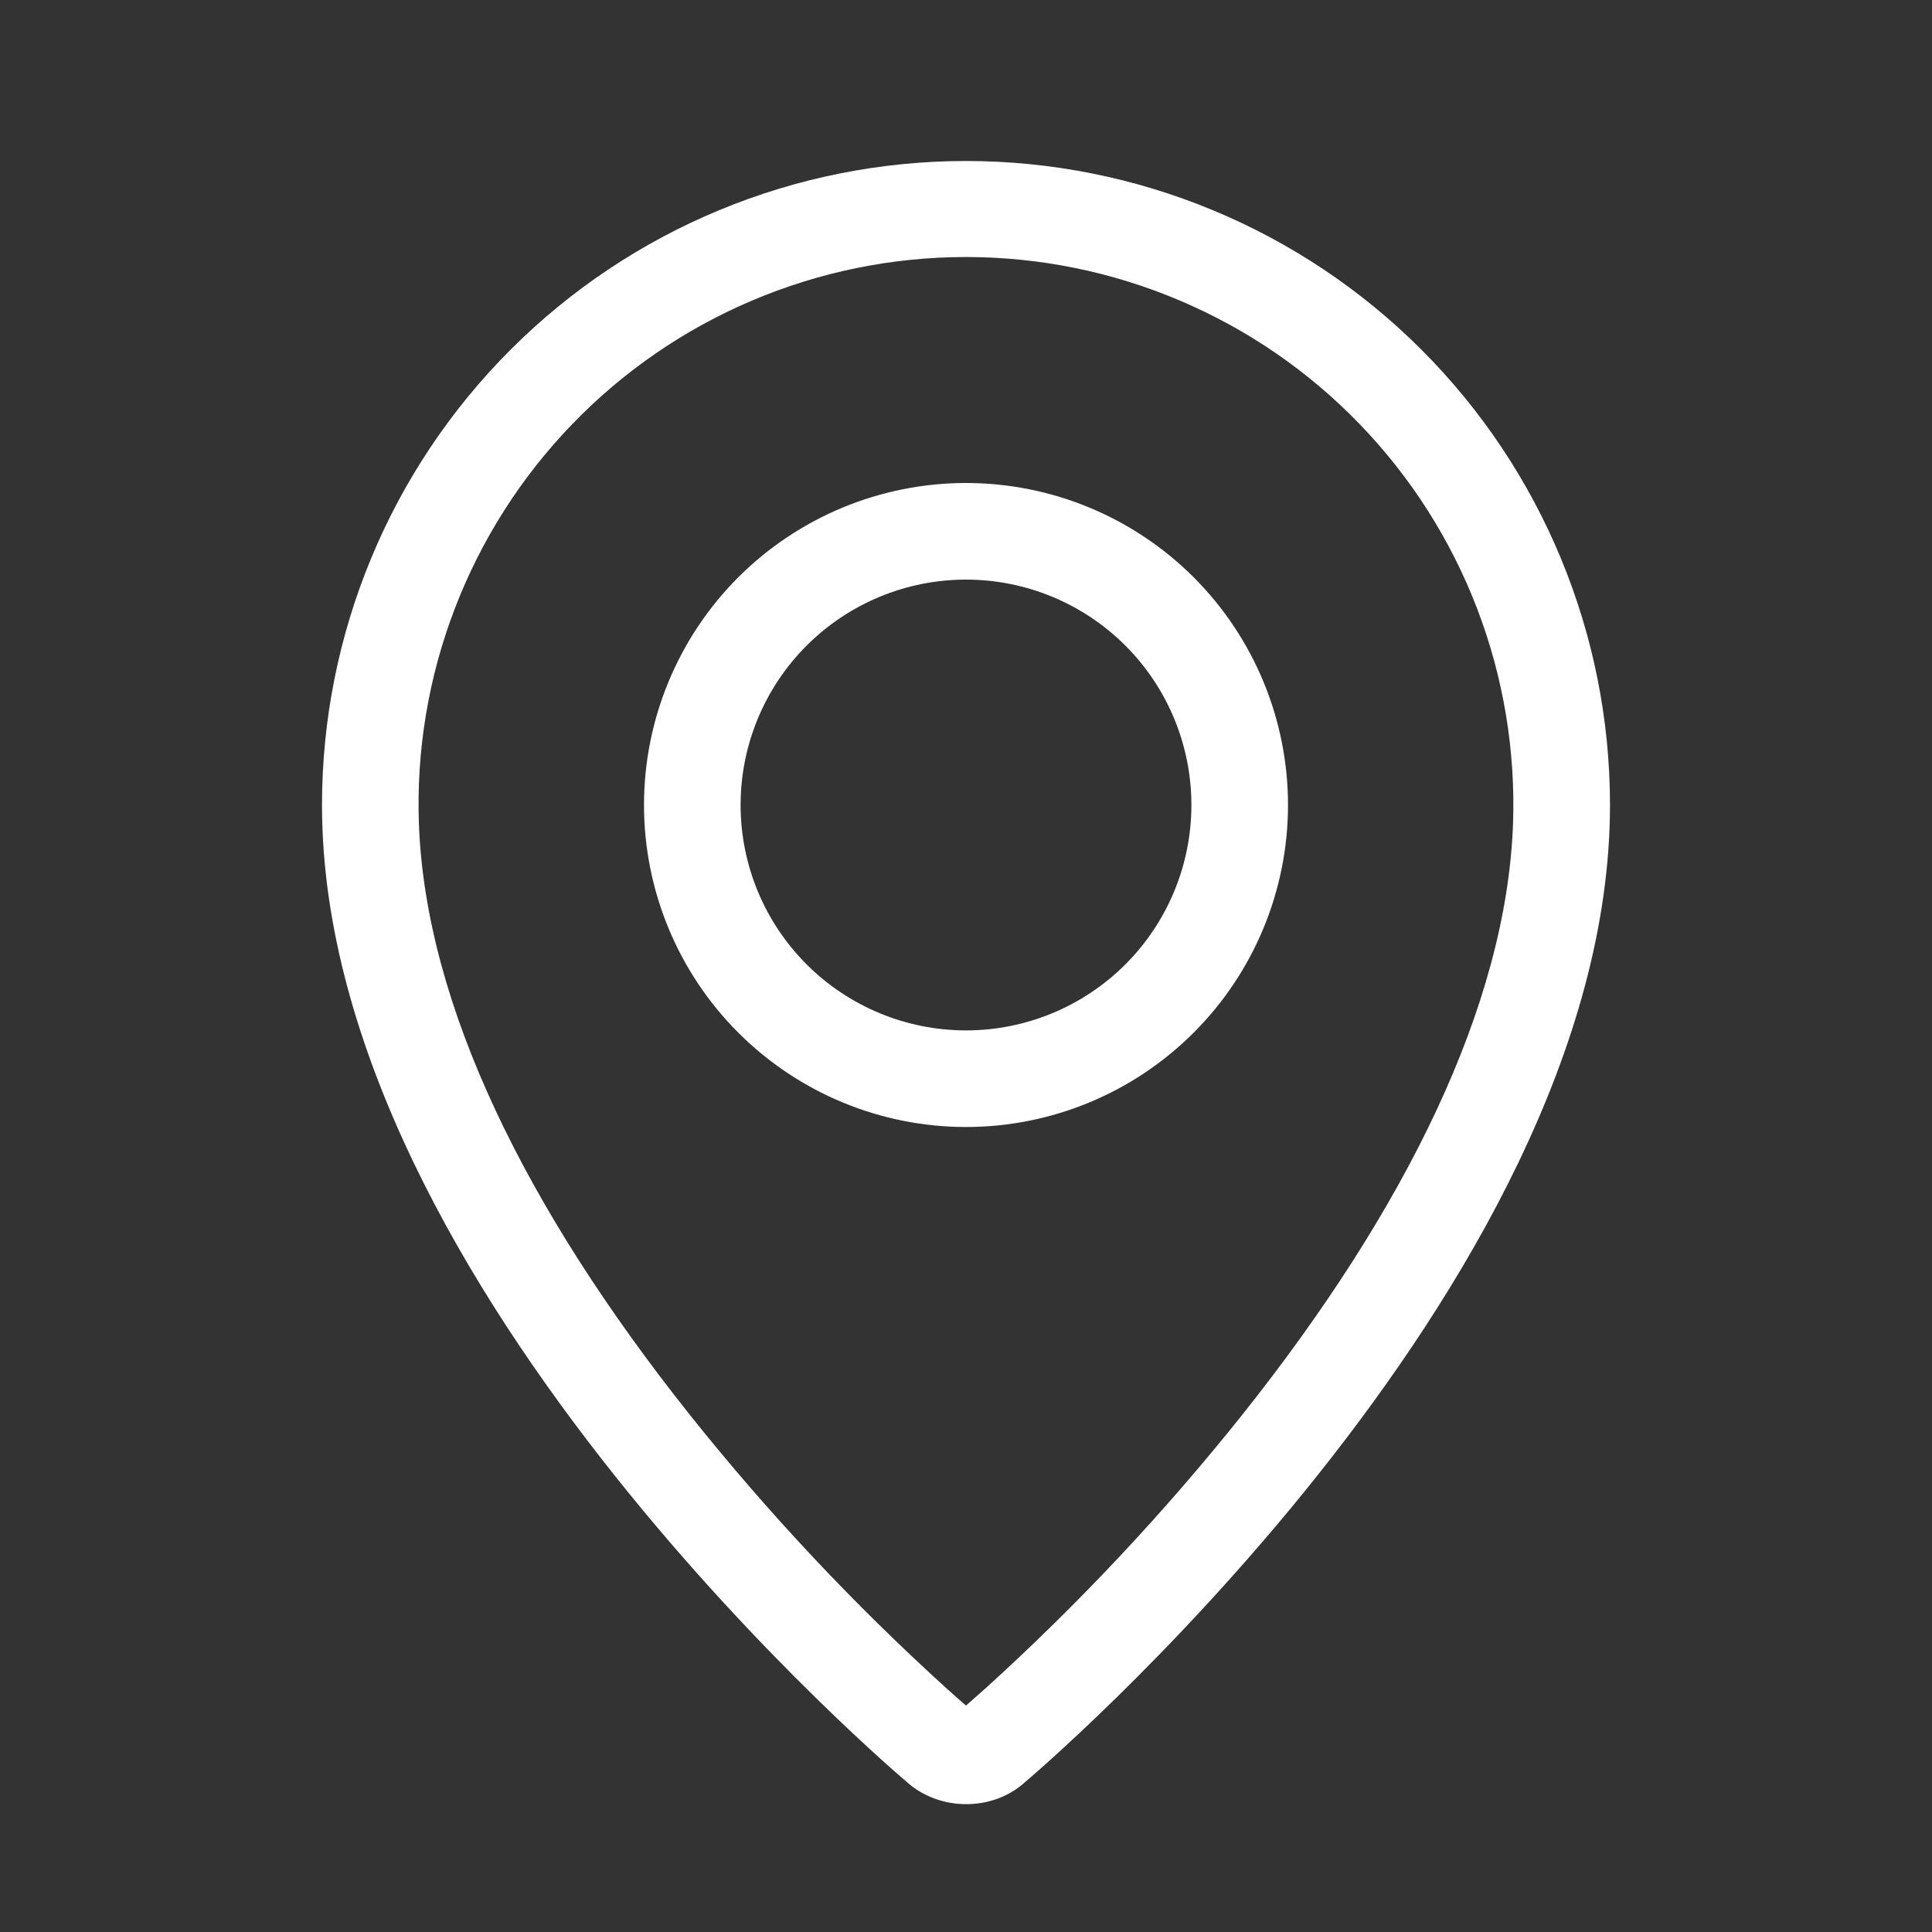 <?xml version="1.0" encoding="UTF-8"?> <svg xmlns="http://www.w3.org/2000/svg" width="30" height="30" viewBox="0 0 30 30" fill="none"><rect x="0" y="0" width="30" height="30" fill="#333333" stroke="none"/><path fill-rule="evenodd" clip-rule="evenodd" d="M15.309 26.211C16.746 24.907 18.077 23.489 19.288 21.971C21.837 18.767 23.389 15.609 23.494 12.8C23.535 11.659 23.346 10.52 22.938 9.453C22.53 8.387 21.911 7.413 21.118 6.591C20.325 5.768 19.375 5.114 18.323 4.668C17.272 4.221 16.142 3.991 14.999 3.991C13.857 3.991 12.727 4.221 11.675 4.668C10.624 5.114 9.674 5.768 8.881 6.591C8.088 7.413 7.469 8.387 7.061 9.453C6.652 10.52 6.463 11.659 6.505 12.8C6.611 15.609 8.164 18.767 10.713 21.971C11.923 23.489 13.254 24.907 14.691 26.211C14.83 26.336 14.932 26.427 15 26.484L15.309 26.211ZM14.078 27.668C14.078 27.668 5 20.023 5 12.5C5 9.848 6.054 7.304 7.929 5.429C9.804 3.554 12.348 2.5 15 2.5C17.652 2.5 20.196 3.554 22.071 5.429C23.946 7.304 25 9.848 25 12.5C25 20.023 15.922 27.668 15.922 27.668C15.418 28.133 14.586 28.128 14.078 27.668ZM15 16C15.928 16 16.819 15.631 17.475 14.975C18.131 14.319 18.5 13.428 18.5 12.5C18.5 11.572 18.131 10.681 17.475 10.025C16.819 9.369 15.928 9 15 9C14.072 9 13.181 9.369 12.525 10.025C11.869 10.681 11.5 11.572 11.5 12.5C11.5 13.428 11.869 14.319 12.525 14.975C13.181 15.631 14.072 16 15 16ZM15 17.5C13.674 17.5 12.402 16.973 11.464 16.035C10.527 15.098 10 13.826 10 12.5C10 11.174 10.527 9.902 11.464 8.964C12.402 8.027 13.674 7.5 15 7.5C16.326 7.5 17.598 8.027 18.535 8.964C19.473 9.902 20 11.174 20 12.5C20 13.826 19.473 15.098 18.535 16.035C17.598 16.973 16.326 17.5 15 17.5Z" fill="white"></path></svg> 